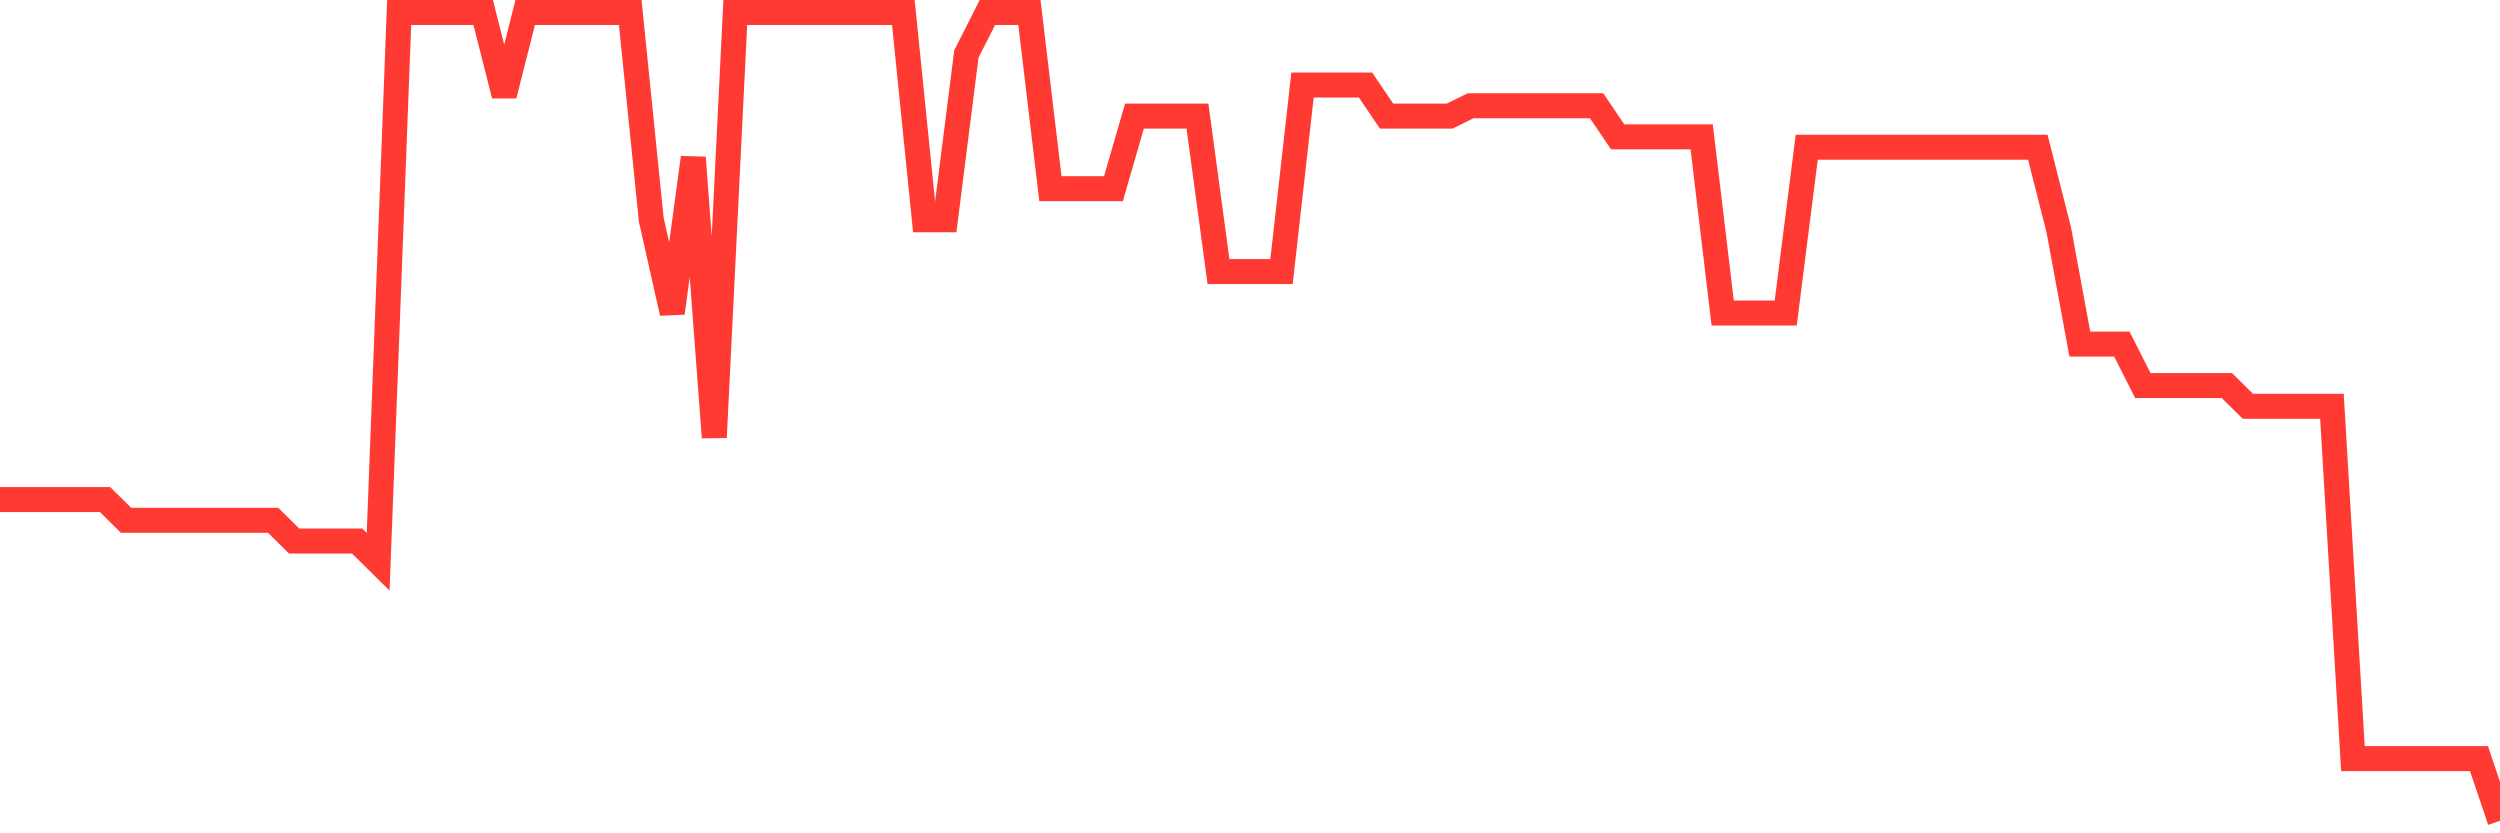 <svg
  xmlns="http://www.w3.org/2000/svg"
  xmlns:xlink="http://www.w3.org/1999/xlink"
  width="120"
  height="40"
  viewBox="0 0 120 40"
  preserveAspectRatio="none"
>
  <polyline
    points="0,23.979 1.008,23.979 2.017,23.979 3.025,23.979 4.034,23.979 5.042,23.979 6.05,24.974 7.059,24.974 8.067,24.974 9.076,24.974 10.084,24.974 11.092,24.974 12.101,24.974 13.109,24.974 14.118,25.969 15.126,25.969 16.134,25.969 17.143,25.969 18.151,26.964 19.16,0.6 20.168,0.6 21.176,0.6 22.185,0.6 23.193,0.6 24.202,4.579 25.21,0.6 26.218,0.6 27.227,0.6 28.235,0.6 29.244,0.6 30.252,0.6 31.261,10.549 32.269,15.026 33.277,7.564 34.286,20.995 35.294,0.6 36.303,0.6 37.311,0.6 38.319,0.6 39.328,0.6 40.336,0.6 41.345,0.6 42.353,0.6 43.361,0.6 44.37,10.549 45.378,10.549 46.387,2.59 47.395,0.6 48.403,0.6 49.412,0.6 50.42,9.056 51.429,9.056 52.437,9.056 53.445,9.056 54.454,5.574 55.462,5.574 56.471,5.574 57.479,5.574 58.487,13.036 59.496,13.036 60.504,13.036 61.513,13.036 62.521,4.082 63.529,4.082 64.538,4.082 65.546,4.082 66.555,5.574 67.563,5.574 68.571,5.574 69.58,5.574 70.588,5.077 71.597,5.077 72.605,5.077 73.613,5.077 74.622,5.077 75.63,5.077 76.639,5.077 77.647,6.569 78.655,6.569 79.664,6.569 80.672,6.569 81.681,6.569 82.689,15.026 83.697,15.026 84.706,15.026 85.714,15.026 86.723,7.067 87.731,7.067 88.739,7.067 89.748,7.067 90.756,7.067 91.765,7.067 92.773,7.067 93.782,7.067 94.79,7.067 95.798,7.067 96.807,7.067 97.815,7.067 98.824,11.046 99.832,16.518 100.84,16.518 101.849,16.518 102.857,18.508 103.866,18.508 104.874,18.508 105.882,18.508 106.891,18.508 107.899,19.503 108.908,19.503 109.916,19.503 110.924,19.503 111.933,19.503 112.941,36.415 113.95,36.415 114.958,36.415 115.966,36.415 116.975,36.415 117.983,36.415 118.992,36.415 120,39.4"
    fill="none"
    stroke="#ff3a33"
    stroke-width="1.2"
  >
  </polyline>
</svg>